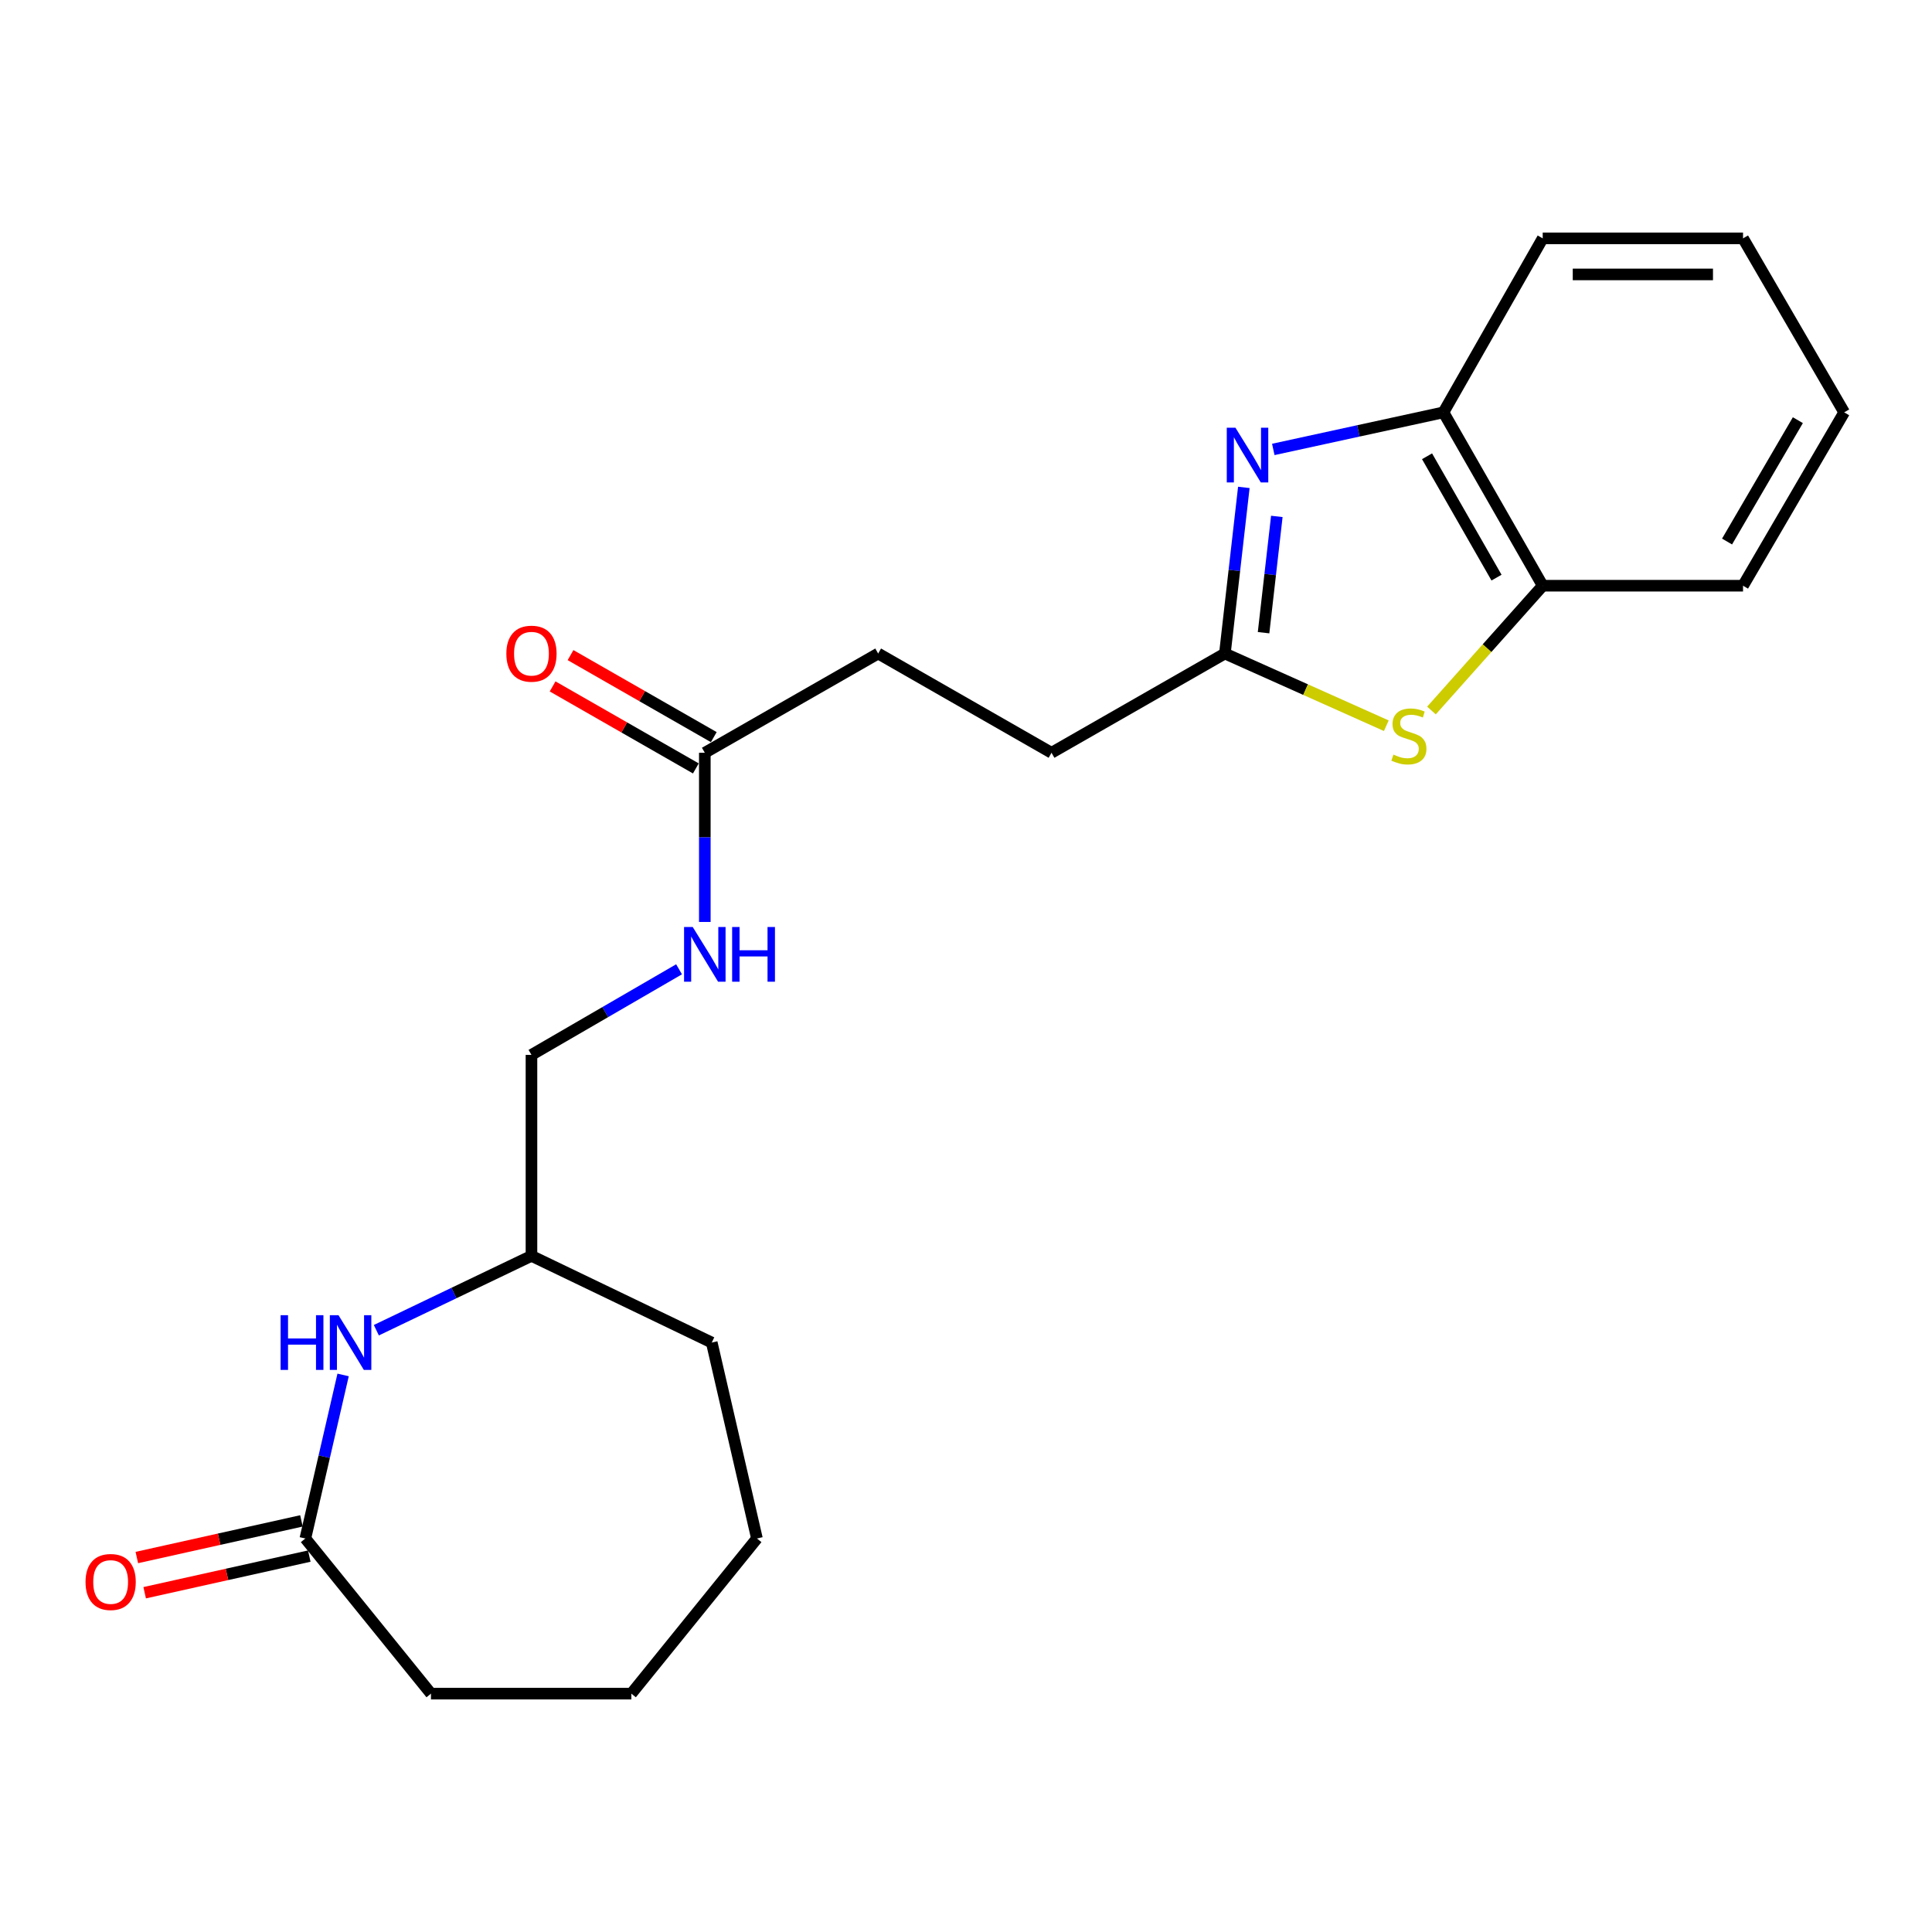 <?xml version='1.0' encoding='iso-8859-1'?>
<svg version='1.1' baseProfile='full'
              xmlns='http://www.w3.org/2000/svg'
                      xmlns:rdkit='http://www.rdkit.org/xml'
                      xmlns:xlink='http://www.w3.org/1999/xlink'
                  xml:space='preserve'
width='1000px' height='1000px' viewBox='0 0 1000 1000'>
<!-- END OF HEADER -->
<rect style='opacity:1.0;fill:#FFFFFF;stroke:none' width='1000' height='1000' x='0' y='0'> </rect>
<path class='bond-0' d='M 643.808,252.278 L 638.903,295.271' style='fill:none;fill-rule:evenodd;stroke:#0000FF;stroke-width:6px;stroke-linecap:butt;stroke-linejoin:miter;stroke-opacity:1' />
<path class='bond-0' d='M 638.903,295.271 L 633.998,338.264' style='fill:none;fill-rule:evenodd;stroke:#000000;stroke-width:6px;stroke-linecap:butt;stroke-linejoin:miter;stroke-opacity:1' />
<path class='bond-0' d='M 660.885,267.292 L 657.452,297.387' style='fill:none;fill-rule:evenodd;stroke:#0000FF;stroke-width:6px;stroke-linecap:butt;stroke-linejoin:miter;stroke-opacity:1' />
<path class='bond-0' d='M 657.452,297.387 L 654.018,327.482' style='fill:none;fill-rule:evenodd;stroke:#000000;stroke-width:6px;stroke-linecap:butt;stroke-linejoin:miter;stroke-opacity:1' />
<path class='bond-3' d='M 659.053,232.626 L 703.093,223.028' style='fill:none;fill-rule:evenodd;stroke:#0000FF;stroke-width:6px;stroke-linecap:butt;stroke-linejoin:miter;stroke-opacity:1' />
<path class='bond-3' d='M 703.093,223.028 L 747.133,213.431' style='fill:none;fill-rule:evenodd;stroke:#000000;stroke-width:6px;stroke-linecap:butt;stroke-linejoin:miter;stroke-opacity:1' />
<path class='bond-1' d='M 633.998,338.264 L 675.776,356.949' style='fill:none;fill-rule:evenodd;stroke:#000000;stroke-width:6px;stroke-linecap:butt;stroke-linejoin:miter;stroke-opacity:1' />
<path class='bond-1' d='M 675.776,356.949 L 717.553,375.633' style='fill:none;fill-rule:evenodd;stroke:#CCCC00;stroke-width:6px;stroke-linecap:butt;stroke-linejoin:miter;stroke-opacity:1' />
<path class='bond-10' d='M 633.998,338.264 L 544.263,389.635' style='fill:none;fill-rule:evenodd;stroke:#000000;stroke-width:6px;stroke-linecap:butt;stroke-linejoin:miter;stroke-opacity:1' />
<path class='bond-22' d='M 740.924,367.756 L 769.714,335.461' style='fill:none;fill-rule:evenodd;stroke:#CCCC00;stroke-width:6px;stroke-linecap:butt;stroke-linejoin:miter;stroke-opacity:1' />
<path class='bond-22' d='M 769.714,335.461 L 798.504,303.166' style='fill:none;fill-rule:evenodd;stroke:#000000;stroke-width:6px;stroke-linecap:butt;stroke-linejoin:miter;stroke-opacity:1' />
<path class='bond-2' d='M 194.797,688.514 L 234.942,669.275' style='fill:none;fill-rule:evenodd;stroke:#0000FF;stroke-width:6px;stroke-linecap:butt;stroke-linejoin:miter;stroke-opacity:1' />
<path class='bond-2' d='M 234.942,669.275 L 275.086,650.037' style='fill:none;fill-rule:evenodd;stroke:#000000;stroke-width:6px;stroke-linecap:butt;stroke-linejoin:miter;stroke-opacity:1' />
<path class='bond-5' d='M 177.592,711.667 L 167.822,753.993' style='fill:none;fill-rule:evenodd;stroke:#0000FF;stroke-width:6px;stroke-linecap:butt;stroke-linejoin:miter;stroke-opacity:1' />
<path class='bond-5' d='M 167.822,753.993 L 158.052,796.319' style='fill:none;fill-rule:evenodd;stroke:#000000;stroke-width:6px;stroke-linecap:butt;stroke-linejoin:miter;stroke-opacity:1' />
<path class='bond-4' d='M 747.133,213.431 L 798.504,303.166' style='fill:none;fill-rule:evenodd;stroke:#000000;stroke-width:6px;stroke-linecap:butt;stroke-linejoin:miter;stroke-opacity:1' />
<path class='bond-4' d='M 738.636,236.166 L 774.596,298.981' style='fill:none;fill-rule:evenodd;stroke:#000000;stroke-width:6px;stroke-linecap:butt;stroke-linejoin:miter;stroke-opacity:1' />
<path class='bond-15' d='M 747.133,213.431 L 798.504,123.373' style='fill:none;fill-rule:evenodd;stroke:#000000;stroke-width:6px;stroke-linecap:butt;stroke-linejoin:miter;stroke-opacity:1' />
<path class='bond-16' d='M 798.504,303.166 L 902.189,303.166' style='fill:none;fill-rule:evenodd;stroke:#000000;stroke-width:6px;stroke-linecap:butt;stroke-linejoin:miter;stroke-opacity:1' />
<path class='bond-8' d='M 156.024,787.207 L 113.424,796.69' style='fill:none;fill-rule:evenodd;stroke:#000000;stroke-width:6px;stroke-linecap:butt;stroke-linejoin:miter;stroke-opacity:1' />
<path class='bond-8' d='M 113.424,796.69 L 70.824,806.173' style='fill:none;fill-rule:evenodd;stroke:#FF0000;stroke-width:6px;stroke-linecap:butt;stroke-linejoin:miter;stroke-opacity:1' />
<path class='bond-8' d='M 160.081,805.43 L 117.48,814.913' style='fill:none;fill-rule:evenodd;stroke:#000000;stroke-width:6px;stroke-linecap:butt;stroke-linejoin:miter;stroke-opacity:1' />
<path class='bond-8' d='M 117.48,814.913 L 74.88,824.396' style='fill:none;fill-rule:evenodd;stroke:#FF0000;stroke-width:6px;stroke-linecap:butt;stroke-linejoin:miter;stroke-opacity:1' />
<path class='bond-14' d='M 158.052,796.319 L 223.072,876.627' style='fill:none;fill-rule:evenodd;stroke:#000000;stroke-width:6px;stroke-linecap:butt;stroke-linejoin:miter;stroke-opacity:1' />
<path class='bond-6' d='M 364.812,389.635 L 454.537,338.264' style='fill:none;fill-rule:evenodd;stroke:#000000;stroke-width:6px;stroke-linecap:butt;stroke-linejoin:miter;stroke-opacity:1' />
<path class='bond-7' d='M 364.812,389.635 L 364.812,433.42' style='fill:none;fill-rule:evenodd;stroke:#000000;stroke-width:6px;stroke-linecap:butt;stroke-linejoin:miter;stroke-opacity:1' />
<path class='bond-7' d='M 364.812,433.42 L 364.812,477.206' style='fill:none;fill-rule:evenodd;stroke:#0000FF;stroke-width:6px;stroke-linecap:butt;stroke-linejoin:miter;stroke-opacity:1' />
<path class='bond-9' d='M 369.45,381.534 L 332.379,360.31' style='fill:none;fill-rule:evenodd;stroke:#000000;stroke-width:6px;stroke-linecap:butt;stroke-linejoin:miter;stroke-opacity:1' />
<path class='bond-9' d='M 332.379,360.31 L 295.309,339.086' style='fill:none;fill-rule:evenodd;stroke:#FF0000;stroke-width:6px;stroke-linecap:butt;stroke-linejoin:miter;stroke-opacity:1' />
<path class='bond-9' d='M 360.174,397.736 L 323.103,376.512' style='fill:none;fill-rule:evenodd;stroke:#000000;stroke-width:6px;stroke-linecap:butt;stroke-linejoin:miter;stroke-opacity:1' />
<path class='bond-9' d='M 323.103,376.512 L 286.033,355.288' style='fill:none;fill-rule:evenodd;stroke:#FF0000;stroke-width:6px;stroke-linecap:butt;stroke-linejoin:miter;stroke-opacity:1' />
<path class='bond-13' d='M 351.479,501.706 L 313.283,523.858' style='fill:none;fill-rule:evenodd;stroke:#0000FF;stroke-width:6px;stroke-linecap:butt;stroke-linejoin:miter;stroke-opacity:1' />
<path class='bond-13' d='M 313.283,523.858 L 275.086,546.009' style='fill:none;fill-rule:evenodd;stroke:#000000;stroke-width:6px;stroke-linecap:butt;stroke-linejoin:miter;stroke-opacity:1' />
<path class='bond-12' d='M 544.263,389.635 L 454.537,338.264' style='fill:none;fill-rule:evenodd;stroke:#000000;stroke-width:6px;stroke-linecap:butt;stroke-linejoin:miter;stroke-opacity:1' />
<path class='bond-11' d='M 275.086,650.037 L 275.086,546.009' style='fill:none;fill-rule:evenodd;stroke:#000000;stroke-width:6px;stroke-linecap:butt;stroke-linejoin:miter;stroke-opacity:1' />
<path class='bond-17' d='M 275.086,650.037 L 368.4,694.905' style='fill:none;fill-rule:evenodd;stroke:#000000;stroke-width:6px;stroke-linecap:butt;stroke-linejoin:miter;stroke-opacity:1' />
<path class='bond-24' d='M 223.072,876.627 L 326.789,876.627' style='fill:none;fill-rule:evenodd;stroke:#000000;stroke-width:6px;stroke-linecap:butt;stroke-linejoin:miter;stroke-opacity:1' />
<path class='bond-19' d='M 798.504,123.373 L 902.189,123.373' style='fill:none;fill-rule:evenodd;stroke:#000000;stroke-width:6px;stroke-linecap:butt;stroke-linejoin:miter;stroke-opacity:1' />
<path class='bond-19' d='M 814.056,142.042 L 886.636,142.042' style='fill:none;fill-rule:evenodd;stroke:#000000;stroke-width:6px;stroke-linecap:butt;stroke-linejoin:miter;stroke-opacity:1' />
<path class='bond-23' d='M 902.189,303.166 L 954.545,213.431' style='fill:none;fill-rule:evenodd;stroke:#000000;stroke-width:6px;stroke-linecap:butt;stroke-linejoin:miter;stroke-opacity:1' />
<path class='bond-23' d='M 893.918,280.298 L 930.567,217.483' style='fill:none;fill-rule:evenodd;stroke:#000000;stroke-width:6px;stroke-linecap:butt;stroke-linejoin:miter;stroke-opacity:1' />
<path class='bond-21' d='M 368.4,694.905 L 391.789,796.319' style='fill:none;fill-rule:evenodd;stroke:#000000;stroke-width:6px;stroke-linecap:butt;stroke-linejoin:miter;stroke-opacity:1' />
<path class='bond-18' d='M 326.789,876.627 L 391.789,796.319' style='fill:none;fill-rule:evenodd;stroke:#000000;stroke-width:6px;stroke-linecap:butt;stroke-linejoin:miter;stroke-opacity:1' />
<path class='bond-20' d='M 902.189,123.373 L 954.545,213.431' style='fill:none;fill-rule:evenodd;stroke:#000000;stroke-width:6px;stroke-linecap:butt;stroke-linejoin:miter;stroke-opacity:1' />
<path  class='atom-0' d='M 639.458 221.373
L 648.738 236.373
Q 649.658 237.853, 651.138 240.533
Q 652.618 243.213, 652.698 243.373
L 652.698 221.373
L 656.458 221.373
L 656.458 249.693
L 652.578 249.693
L 642.618 233.293
Q 641.458 231.373, 640.218 229.173
Q 639.018 226.973, 638.658 226.293
L 638.658 249.693
L 634.978 249.693
L 634.978 221.373
L 639.458 221.373
' fill='#0000FF'/>
<path  class='atom-2' d='M 721.241 390.581
Q 721.561 390.701, 722.881 391.261
Q 724.201 391.821, 725.641 392.181
Q 727.121 392.501, 728.561 392.501
Q 731.241 392.501, 732.801 391.221
Q 734.361 389.901, 734.361 387.621
Q 734.361 386.061, 733.561 385.101
Q 732.801 384.141, 731.601 383.621
Q 730.401 383.101, 728.401 382.501
Q 725.881 381.741, 724.361 381.021
Q 722.881 380.301, 721.801 378.781
Q 720.761 377.261, 720.761 374.701
Q 720.761 371.141, 723.161 368.941
Q 725.601 366.741, 730.401 366.741
Q 733.681 366.741, 737.401 368.301
L 736.481 371.381
Q 733.081 369.981, 730.521 369.981
Q 727.761 369.981, 726.241 371.141
Q 724.721 372.261, 724.761 374.221
Q 724.761 375.741, 725.521 376.661
Q 726.321 377.581, 727.441 378.101
Q 728.601 378.621, 730.521 379.221
Q 733.081 380.021, 734.601 380.821
Q 736.121 381.621, 737.201 383.261
Q 738.321 384.861, 738.321 387.621
Q 738.321 391.541, 735.681 393.661
Q 733.081 395.741, 728.721 395.741
Q 726.201 395.741, 724.281 395.181
Q 722.401 394.661, 720.161 393.741
L 721.241 390.581
' fill='#CCCC00'/>
<path  class='atom-3' d='M 145.241 680.745
L 149.081 680.745
L 149.081 692.785
L 163.561 692.785
L 163.561 680.745
L 167.401 680.745
L 167.401 709.065
L 163.561 709.065
L 163.561 695.985
L 149.081 695.985
L 149.081 709.065
L 145.241 709.065
L 145.241 680.745
' fill='#0000FF'/>
<path  class='atom-3' d='M 175.201 680.745
L 184.481 695.745
Q 185.401 697.225, 186.881 699.905
Q 188.361 702.585, 188.441 702.745
L 188.441 680.745
L 192.201 680.745
L 192.201 709.065
L 188.321 709.065
L 178.361 692.665
Q 177.201 690.745, 175.961 688.545
Q 174.761 686.345, 174.401 685.665
L 174.401 709.065
L 170.721 709.065
L 170.721 680.745
L 175.201 680.745
' fill='#0000FF'/>
<path  class='atom-8' d='M 358.552 479.814
L 367.832 494.814
Q 368.752 496.294, 370.232 498.974
Q 371.712 501.654, 371.792 501.814
L 371.792 479.814
L 375.552 479.814
L 375.552 508.134
L 371.672 508.134
L 361.712 491.734
Q 360.552 489.814, 359.312 487.614
Q 358.112 485.414, 357.752 484.734
L 357.752 508.134
L 354.072 508.134
L 354.072 479.814
L 358.552 479.814
' fill='#0000FF'/>
<path  class='atom-8' d='M 378.952 479.814
L 382.792 479.814
L 382.792 491.854
L 397.272 491.854
L 397.272 479.814
L 401.112 479.814
L 401.112 508.134
L 397.272 508.134
L 397.272 495.054
L 382.792 495.054
L 382.792 508.134
L 378.952 508.134
L 378.952 479.814
' fill='#0000FF'/>
<path  class='atom-9' d='M 44.271 818.833
Q 44.271 812.033, 47.631 808.233
Q 50.991 804.433, 57.271 804.433
Q 63.551 804.433, 66.911 808.233
Q 70.271 812.033, 70.271 818.833
Q 70.271 825.713, 66.871 829.633
Q 63.471 833.513, 57.271 833.513
Q 51.031 833.513, 47.631 829.633
Q 44.271 825.753, 44.271 818.833
M 57.271 830.313
Q 61.591 830.313, 63.911 827.433
Q 66.271 824.513, 66.271 818.833
Q 66.271 813.273, 63.911 810.473
Q 61.591 807.633, 57.271 807.633
Q 52.951 807.633, 50.591 810.433
Q 48.271 813.233, 48.271 818.833
Q 48.271 824.553, 50.591 827.433
Q 52.951 830.313, 57.271 830.313
' fill='#FF0000'/>
<path  class='atom-10' d='M 262.086 338.344
Q 262.086 331.544, 265.446 327.744
Q 268.806 323.944, 275.086 323.944
Q 281.366 323.944, 284.726 327.744
Q 288.086 331.544, 288.086 338.344
Q 288.086 345.224, 284.686 349.144
Q 281.286 353.024, 275.086 353.024
Q 268.846 353.024, 265.446 349.144
Q 262.086 345.264, 262.086 338.344
M 275.086 349.824
Q 279.406 349.824, 281.726 346.944
Q 284.086 344.024, 284.086 338.344
Q 284.086 332.784, 281.726 329.984
Q 279.406 327.144, 275.086 327.144
Q 270.766 327.144, 268.406 329.944
Q 266.086 332.744, 266.086 338.344
Q 266.086 344.064, 268.406 346.944
Q 270.766 349.824, 275.086 349.824
' fill='#FF0000'/>
</svg>
